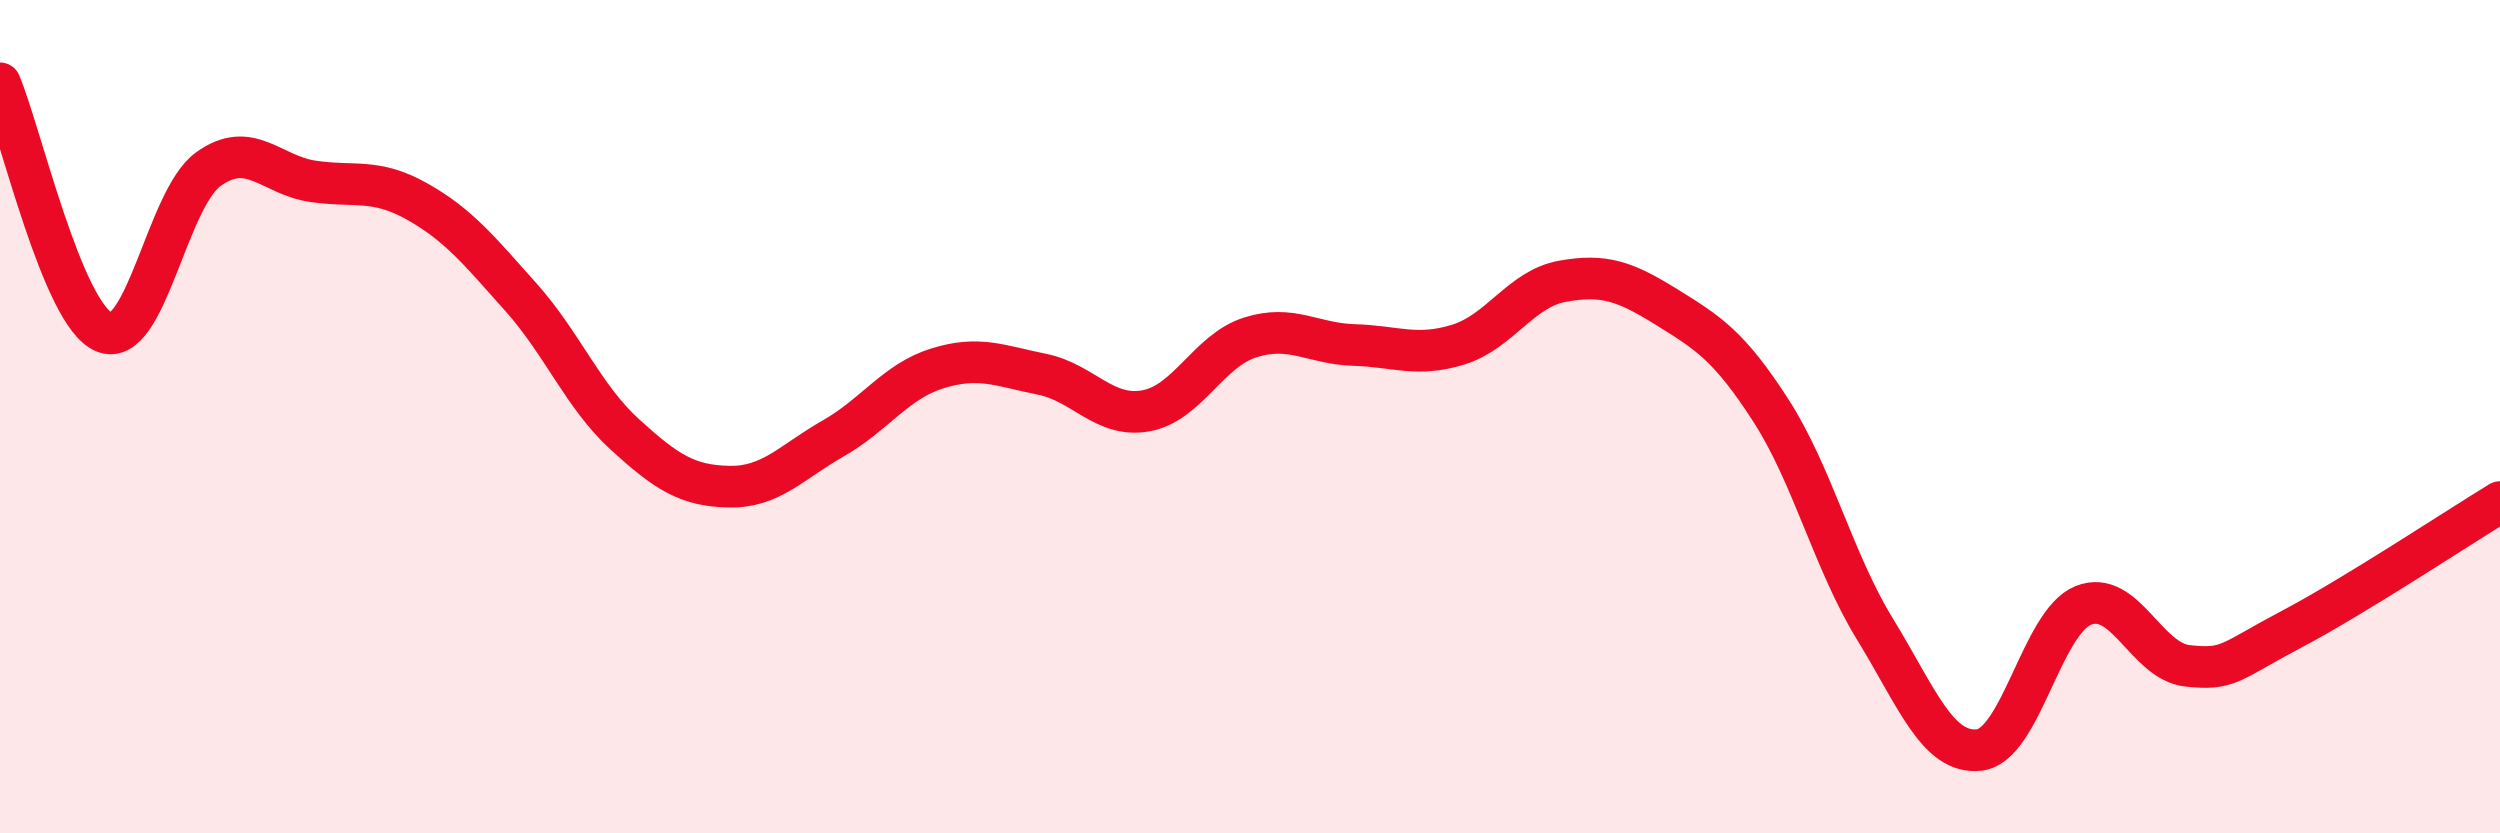 
    <svg width="60" height="20" viewBox="0 0 60 20" xmlns="http://www.w3.org/2000/svg">
      <path
        d="M 0,2 C 0.5,3.19 1.5,7.56 2.5,7.97 C 3.5,8.38 4,4.78 5,4.06 C 6,3.34 6.5,4.2 7.5,4.35 C 8.5,4.5 9,4.27 10,4.83 C 11,5.39 11.5,6.01 12.5,7.13 C 13.5,8.25 14,9.52 15,10.43 C 16,11.34 16.5,11.66 17.5,11.68 C 18.5,11.7 19,11.09 20,10.52 C 21,9.95 21.5,9.15 22.5,8.84 C 23.5,8.53 24,8.78 25,8.98 C 26,9.18 26.5,10.04 27.5,9.86 C 28.5,9.68 29,8.42 30,8.1 C 31,7.78 31.5,8.25 32.5,8.28 C 33.5,8.31 34,8.58 35,8.27 C 36,7.96 36.5,6.93 37.5,6.75 C 38.5,6.57 39,6.75 40,7.37 C 41,7.99 41.5,8.3 42.5,9.85 C 43.5,11.4 44,13.47 45,15.1 C 46,16.73 46.5,18.11 47.5,18 C 48.5,17.89 49,14.93 50,14.53 C 51,14.13 51.5,15.87 52.5,15.98 C 53.5,16.09 53.5,15.89 55,15.1 C 56.5,14.31 59,12.66 60,12.05L60 20L0 20Z"
        fill="#EB0A25"
        opacity="0.1"
        stroke-linecap="round"
        stroke-linejoin="round"
      />
      <path
        d="M 0,2 C 0.5,3.19 1.5,7.56 2.5,7.97 C 3.5,8.38 4,4.78 5,4.06 C 6,3.34 6.5,4.2 7.5,4.35 C 8.5,4.5 9,4.27 10,4.83 C 11,5.39 11.5,6.01 12.5,7.13 C 13.5,8.25 14,9.52 15,10.43 C 16,11.34 16.5,11.66 17.5,11.68 C 18.5,11.7 19,11.09 20,10.52 C 21,9.95 21.5,9.15 22.5,8.84 C 23.5,8.53 24,8.78 25,8.98 C 26,9.18 26.5,10.04 27.5,9.86 C 28.5,9.68 29,8.42 30,8.1 C 31,7.78 31.5,8.25 32.5,8.28 C 33.5,8.31 34,8.58 35,8.27 C 36,7.96 36.5,6.93 37.5,6.75 C 38.5,6.57 39,6.75 40,7.37 C 41,7.99 41.5,8.3 42.5,9.85 C 43.5,11.4 44,13.47 45,15.1 C 46,16.73 46.5,18.11 47.5,18 C 48.5,17.89 49,14.93 50,14.53 C 51,14.13 51.5,15.87 52.5,15.98 C 53.5,16.09 53.5,15.89 55,15.1 C 56.5,14.31 59,12.66 60,12.05"
        stroke="#EB0A25"
        stroke-width="1"
        fill="none"
        stroke-linecap="round"
        stroke-linejoin="round"
      />
    </svg>
  